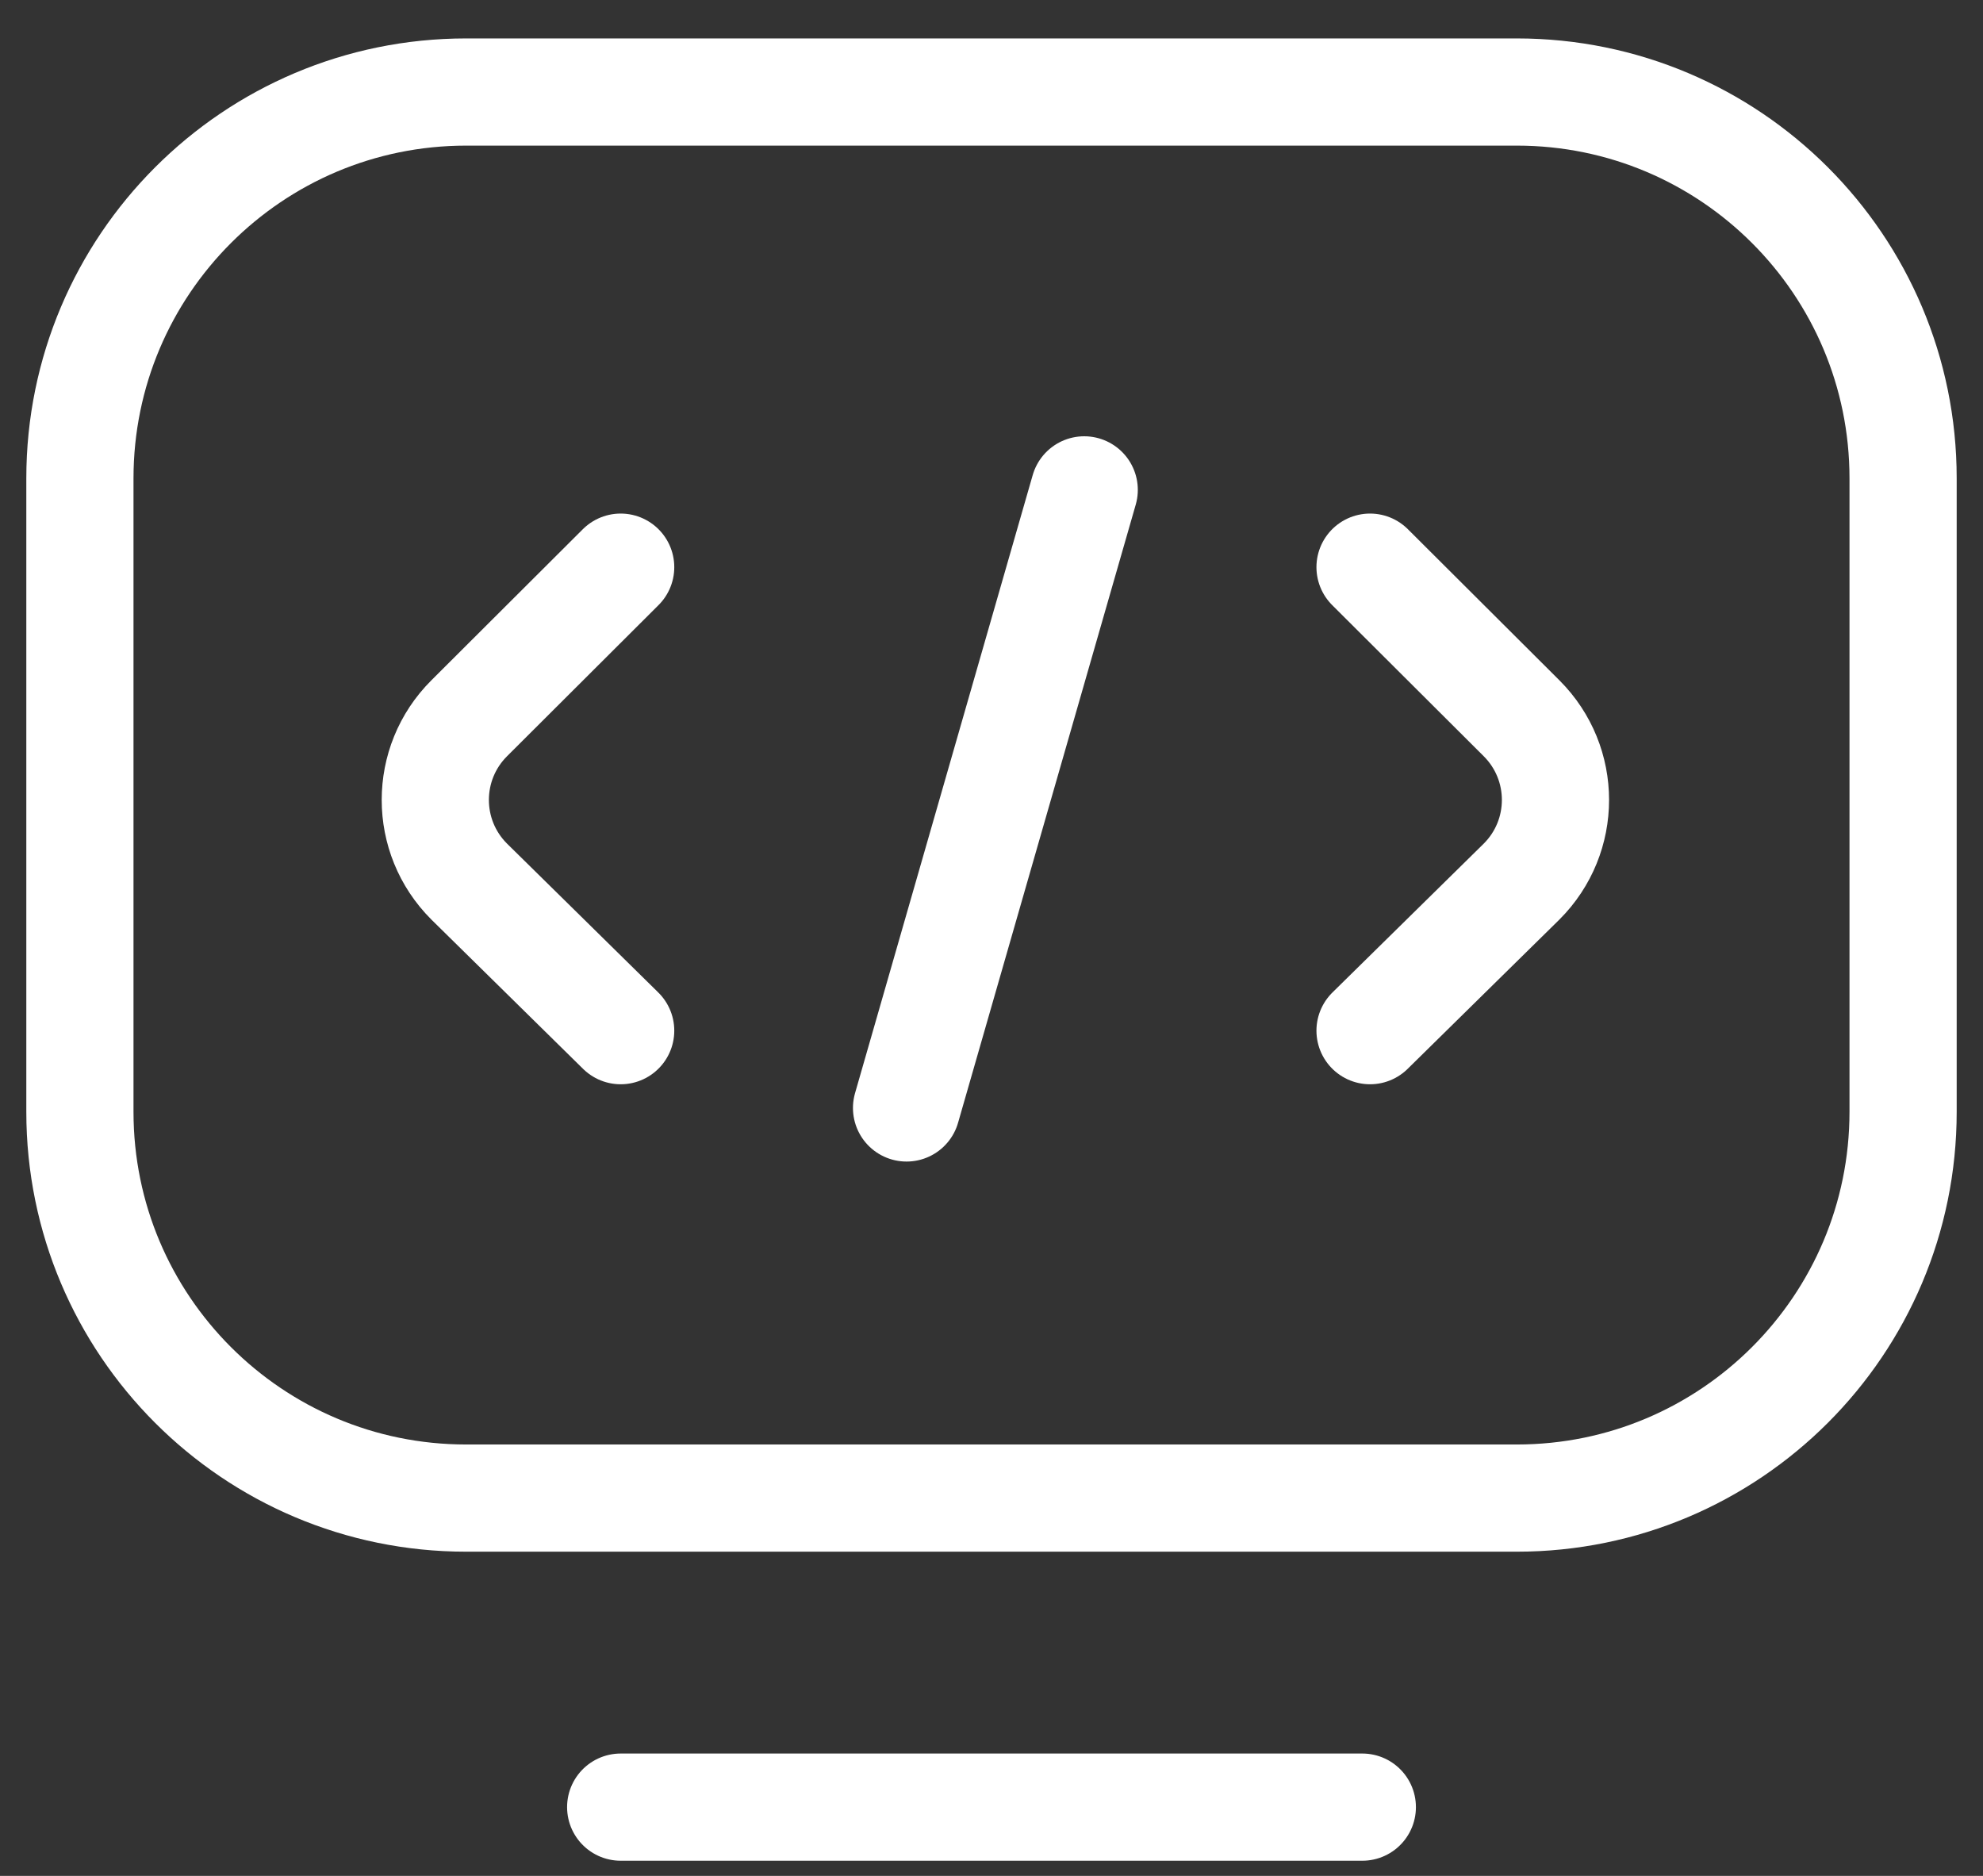 <svg width="37" height="35" viewBox="0 0 37 35" fill="none" xmlns="http://www.w3.org/2000/svg">
<rect x="0" y="0" width="37" height="35" fill="#333333" stroke="none"/>
<path d="M25.419 33.717H11.581M25.563 10.582L28.39 13.401C29.234 14.243 29.234 15.607 28.39 16.449L25.563 19.23M11.581 10.582L8.755 13.401C7.911 14.243 7.911 15.607 8.755 16.449L11.581 19.23M16.915 20.672L20.23 9.14M35.509 8.924V20.744C35.509 24.724 32.282 27.951 28.302 27.951H8.697C4.717 27.951 1.491 24.725 1.491 20.745V8.924C1.491 4.944 4.718 1.717 8.698 1.717H28.302C32.282 1.717 35.509 4.944 35.509 8.924Z" stroke="white" stroke-width="2" stroke-miterlimit="10" stroke-linecap="round" stroke-linejoin="round"/>
</svg>
